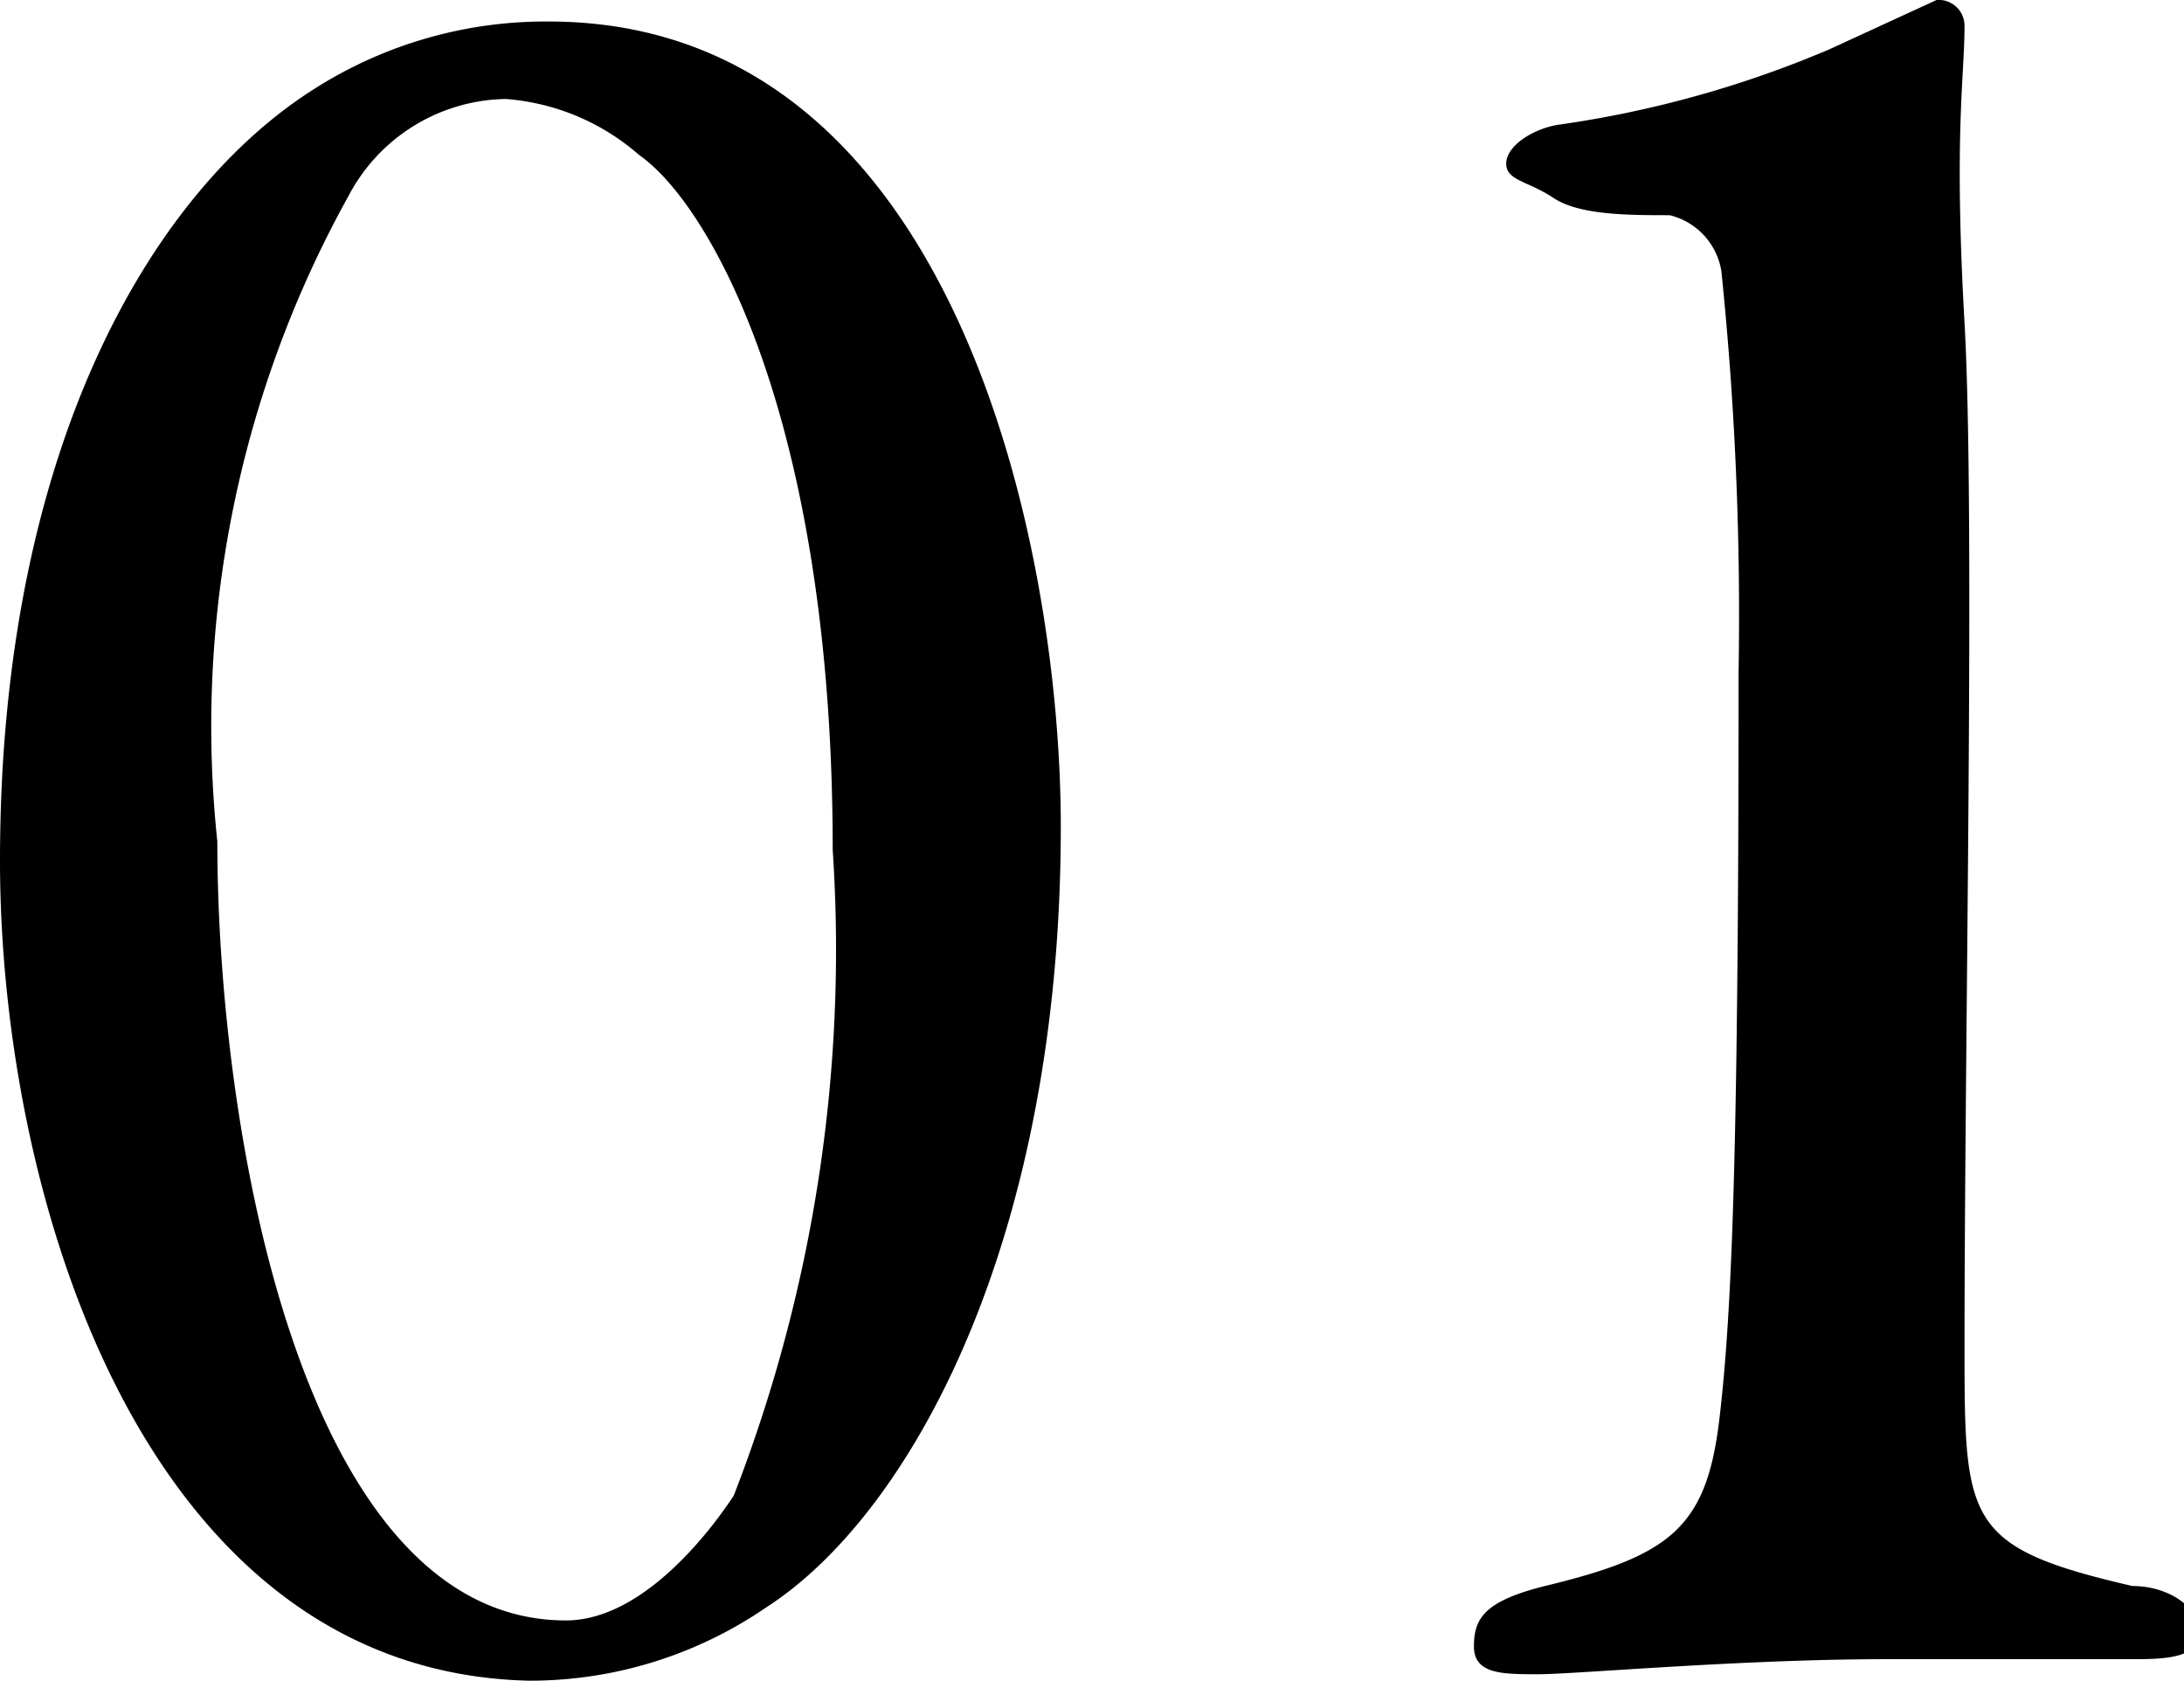 <svg xmlns="http://www.w3.org/2000/svg" viewBox="0 0 10.15 7.81"><g id="レイヤー_2" data-name="レイヤー 2"><g id="レイヤー_4" data-name="レイヤー 4"><path d="M4.93,3.84c0,1.93-.7,3.2-1.37,3.63a1.94,1.94,0,0,1-1.1.34C.66,7.77,0,5.55,0,4,0,2.09.7.9,1.45.42A2,2,0,0,1,2.55.1C4.45.1,4.93,2.56,4.93,3.84ZM1.62.91a5.08,5.08,0,0,0-.61,3c0,1.34.39,3.62,1.62,3.62.4,0,.74-.52.78-.58a7,7,0,0,0,.46-3c0-2-.57-3-.9-3.23A1.06,1.06,0,0,0,2.35.46.84.84,0,0,0,1.62.91Z"/><path d="M7.18,7.37c.58-.14.75-.27.81-.77s.09-1.27.09-3.48A15.59,15.59,0,0,0,8,1.26.32.32,0,0,0,7.76,1C7.57,1,7.34,1,7.22.92S7,.84,7,.76,7.12.6,7.24.58A5,5,0,0,0,8.5.23L9,0a.12.12,0,0,1,.13.12c0,.24-.05.5,0,1.38s0,3.33,0,4.75c0,.82,0,.94.78,1.12.17,0,.31.1.31.21s-.11.13-.29.13-.79,0-1.16,0c-.68,0-1.45.07-1.62.07s-.3,0-.3-.13S6.9,7.44,7.18,7.37Z"/></g></g></svg>